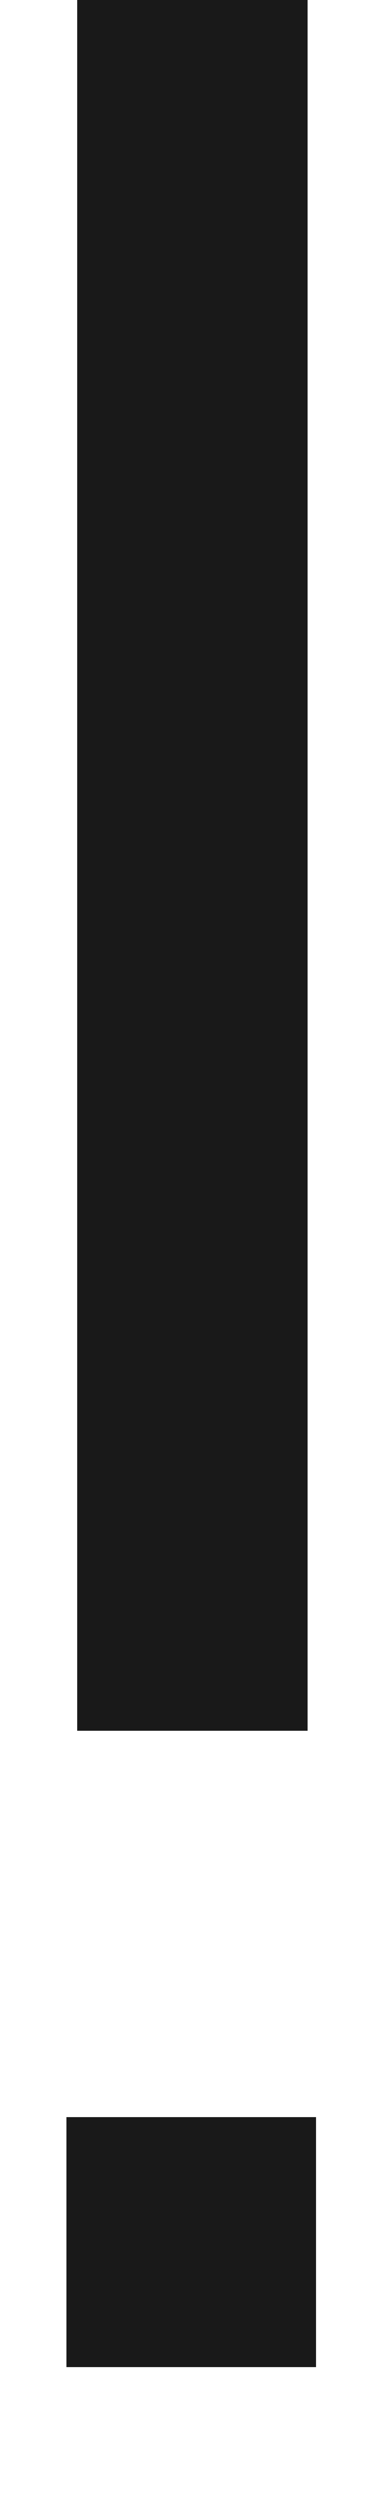 <?xml version="1.0" encoding="UTF-8"?>
<svg width="2px" height="13px" viewBox="0 0 2 13" version="1.1" xmlns="http://www.w3.org/2000/svg" xmlns:xlink="http://www.w3.org/1999/xlink">
    <!-- Generator: Sketch 60.1 (88133) - https://sketch.com -->
    <title>error</title>
    <desc>Created with Sketch.</desc>
    <g id="--" stroke="none" stroke-width="1" fill="none" fill-rule="evenodd">
        <g id="Icons" transform="translate(-1239, -233)">
            <g id="1.Base基础/3.Icon图标/反馈/error" transform="translate(1232, 231)">
                <path d="M0,0 L16,0 L16,16 L0,16 L0,0 Z" id="error-(Background)"></path>
                <path d="M8.646,13.009 L8.646,14.309 L7.346,14.309 L7.346,13.009 L8.646,13.009 Z M8.602,2 L8.602,11 L7.402,11 L7.402,2 L8.602,2 Z" id="error" fill-opacity="0.9" fill="currentColor" fill-rule="evenodd"></path>
            </g>
        </g>
    </g>
</svg>